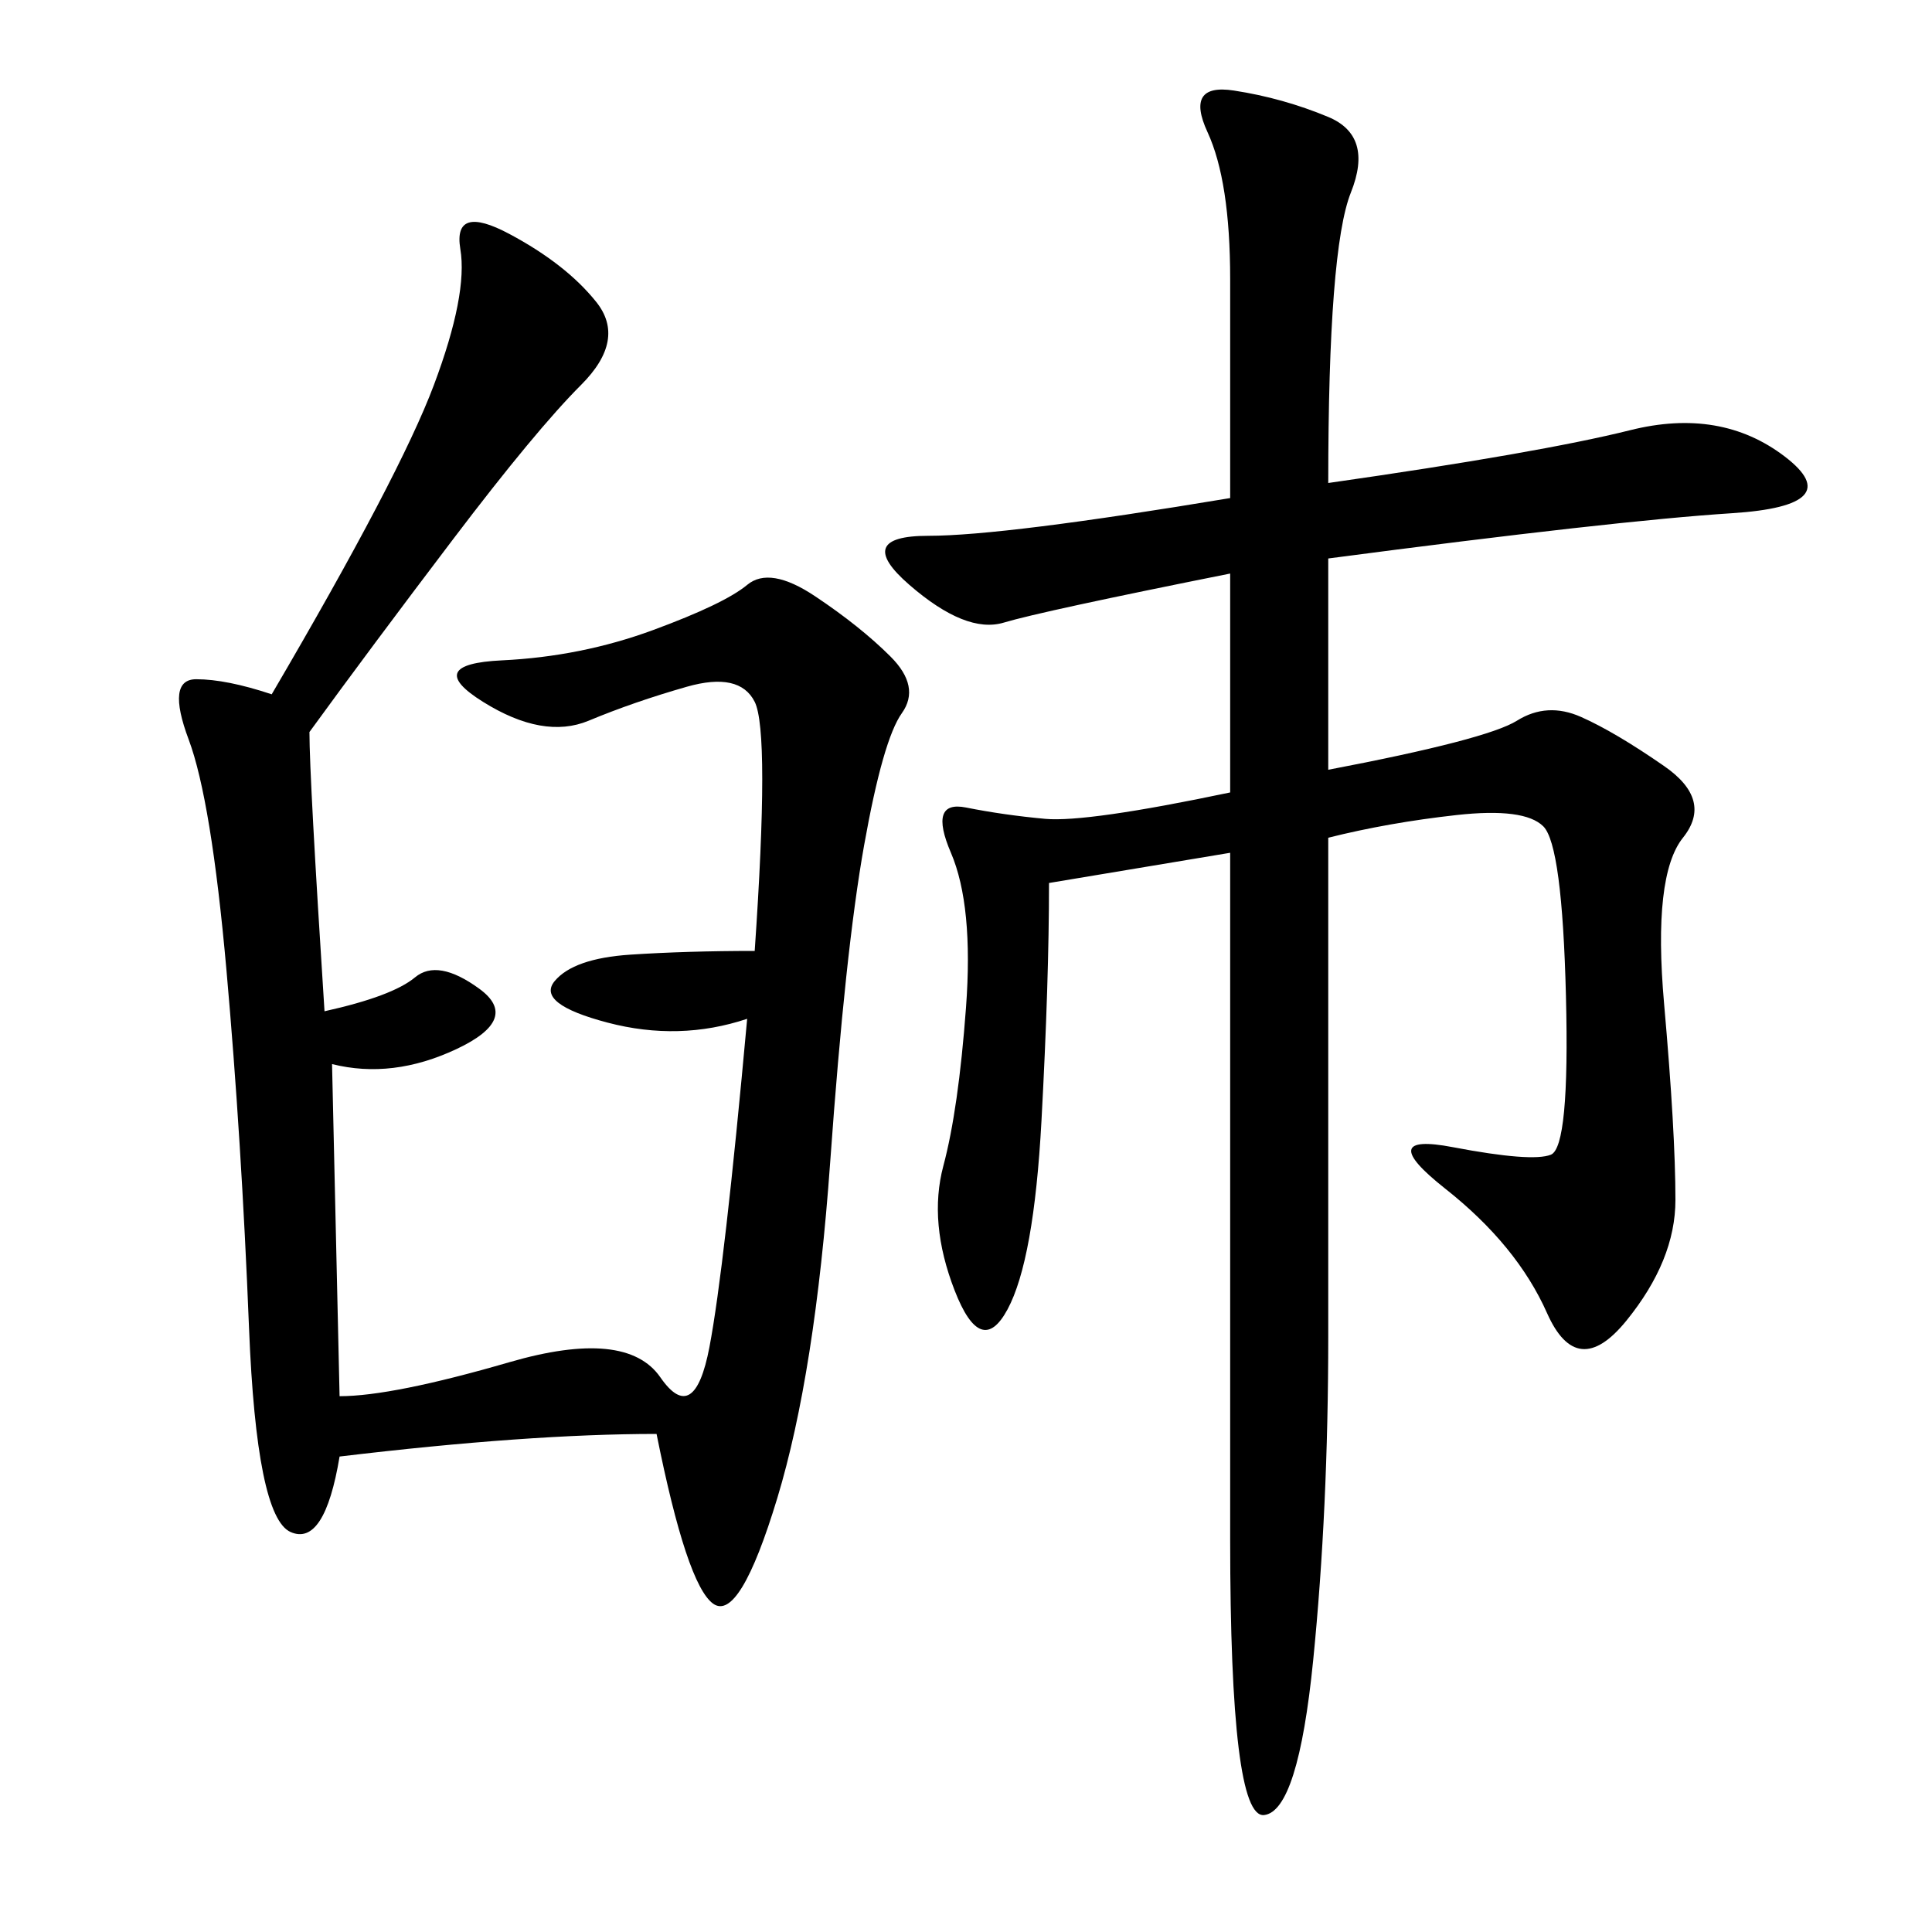 <svg xmlns="http://www.w3.org/2000/svg" xmlns:xlink="http://www.w3.org/1999/xlink" width="300" height="300"><path d="M191.02 77.34L191.02 43.36Q191.02 28.13 187.50 20.51Q183.98 12.89 191.60 14.06Q199.22 15.23 206.25 18.16Q213.28 21.09 209.77 29.88Q206.25 38.67 206.25 75L206.25 75Q239.06 70.31 253.13 66.80Q267.19 63.28 277.15 70.90Q287.11 78.52 268.95 79.69Q250.78 80.86 206.25 86.72L206.25 86.72L206.25 119.53Q230.86 114.84 235.55 111.91Q240.23 108.98 245.51 111.33Q250.78 113.67 258.40 118.95Q266.02 124.22 261.33 130.08Q256.64 135.94 258.40 155.86Q260.16 175.78 260.16 186.33L260.16 186.33Q260.16 195.70 252.54 205.08Q244.92 214.45 240.23 203.91Q235.55 193.36 224.41 184.57Q213.28 175.78 225.59 178.13Q237.89 180.47 240.82 179.30Q243.75 178.13 243.16 154.69Q242.58 131.25 239.65 128.32Q236.72 125.39 226.17 126.56Q215.63 127.73 206.25 130.08L206.25 130.08L206.25 207.42Q206.25 234.38 203.91 257.81Q201.56 281.25 196.29 281.84Q191.02 282.42 191.02 239.06L191.02 239.06L191.02 132.42L162.89 137.11Q162.89 152.34 161.72 174.02Q160.55 195.70 156.45 203.32Q152.34 210.94 148.24 200.39Q144.14 189.84 146.48 181.05Q148.83 172.27 150 156.45Q151.17 140.63 147.66 132.42Q144.14 124.22 150 125.39Q155.86 126.56 162.30 127.15Q168.75 127.73 191.02 123.05L191.02 123.05L191.02 89.06Q161.72 94.92 155.86 96.68Q150 98.44 141.21 90.82Q132.42 83.20 144.14 83.20L144.14 83.20Q155.86 83.20 191.02 77.34L191.02 77.34ZM48.05 113.67Q48.05 120.70 50.39 157.03L50.39 157.03Q60.94 154.69 64.45 151.76Q67.97 148.83 74.41 153.52Q80.86 158.20 70.90 162.89Q60.94 167.58 51.56 165.23L51.56 165.23L52.73 216.80Q60.94 216.80 79.10 211.52Q97.27 206.25 102.54 213.87Q107.81 221.48 110.16 209.18Q112.50 196.88 116.02 158.20L116.02 158.20Q105.47 161.72 94.34 158.79Q83.20 155.86 86.13 152.34Q89.06 148.83 97.85 148.24Q106.64 147.66 117.19 147.66L117.19 147.66Q119.53 113.67 117.19 108.98Q114.84 104.30 106.64 106.64Q98.44 108.98 91.41 111.91Q84.38 114.84 75 108.98Q65.63 103.13 77.93 102.54Q90.23 101.95 101.37 97.85Q112.50 93.75 116.02 90.82Q119.53 87.89 126.56 92.58Q133.59 97.27 138.28 101.95Q142.97 106.64 140.04 110.74Q137.11 114.84 134.18 131.25Q131.25 147.66 128.91 180.47Q126.56 213.28 120.70 232.62Q114.84 251.95 110.74 249.02Q106.64 246.09 101.95 222.66L101.95 222.66Q82.03 222.66 52.73 226.17L52.73 226.17Q50.39 240.23 45.12 237.89Q39.84 235.55 38.67 206.25Q37.50 176.95 35.16 150.59Q32.81 124.22 29.30 114.84Q25.78 105.47 30.47 105.47L30.47 105.47Q35.16 105.47 42.19 107.81L42.19 107.81Q62.11 73.83 67.38 59.77Q72.66 45.70 71.48 38.67Q70.31 31.64 79.10 36.33Q87.89 41.02 92.58 46.88Q97.27 52.73 90.23 59.77Q83.20 66.80 70.31 83.79Q57.42 100.78 48.05 113.67L48.05 113.67Z"/></svg>
